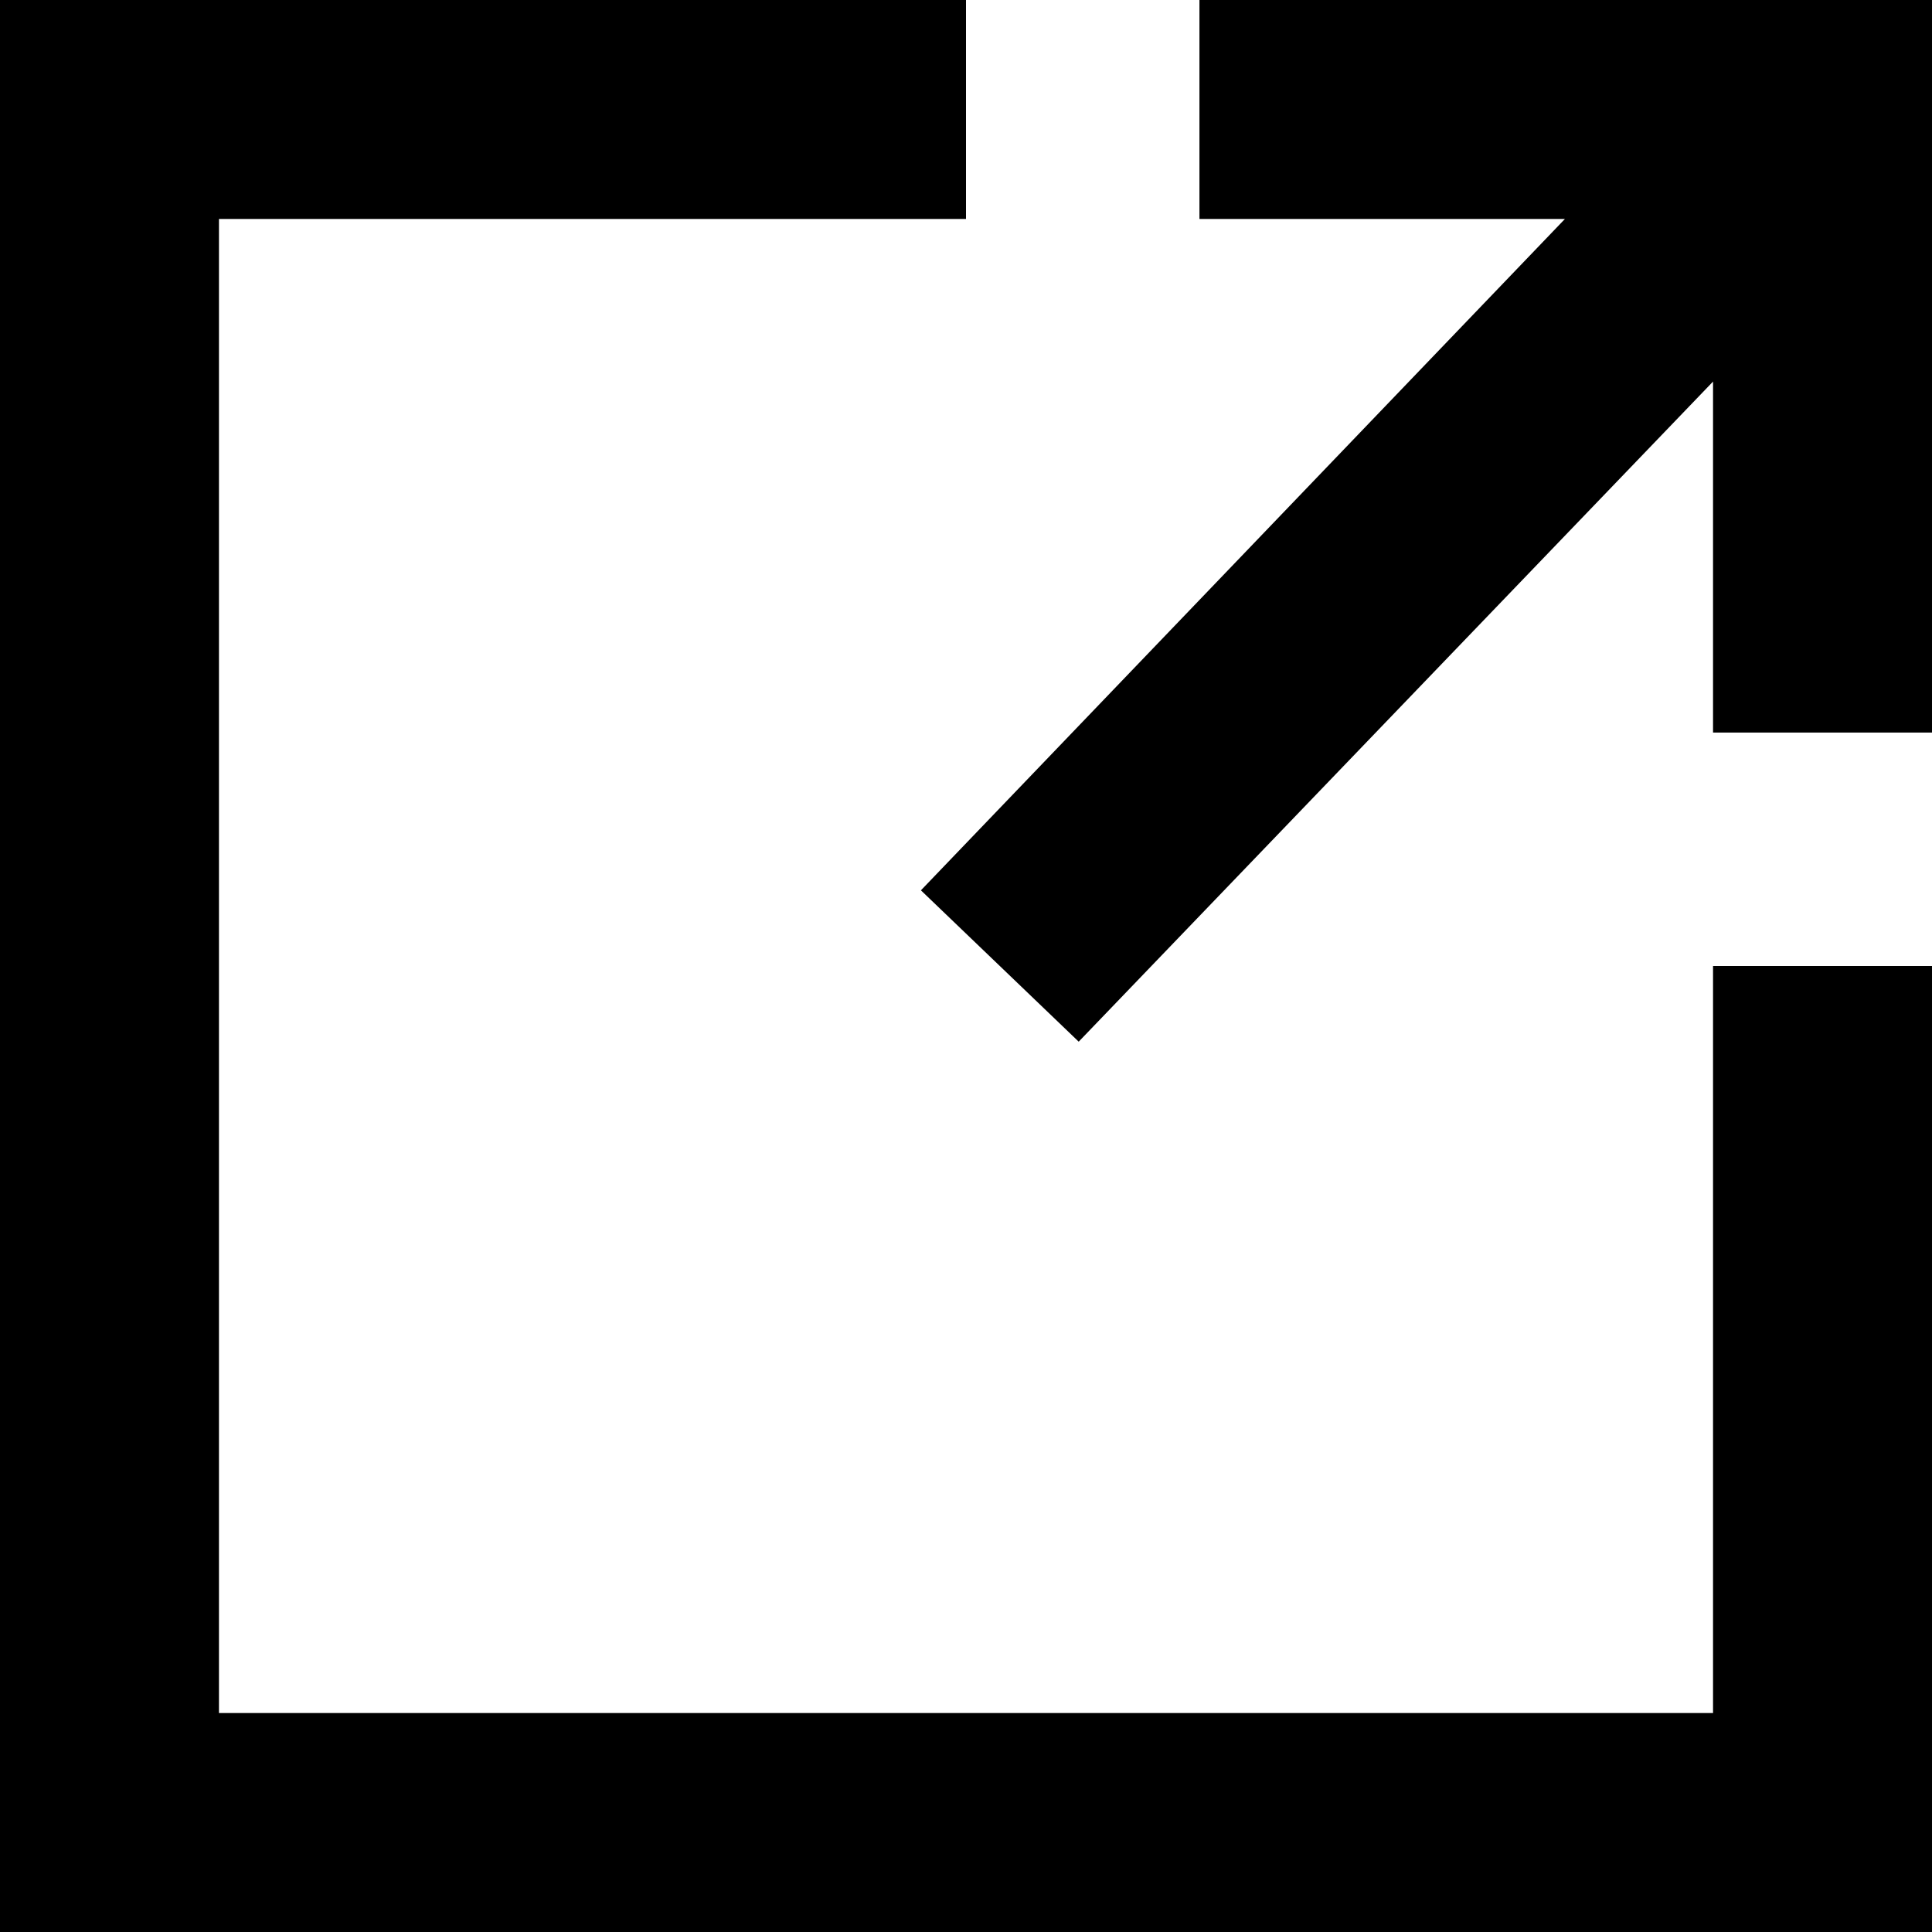 <svg width="12" height="12" viewBox="0 0 12 12" fill="none" xmlns="http://www.w3.org/2000/svg">
  <g clip-path="url(#clip0_3154_3531)">
    <path d="M10.64 10.64H1.36V1.36H6V0H0V12H12V6H10.64V10.64ZM7.45 0V1.36H9.72L5.72 5.53L6.7 6.47L10.64 2.37V4.55H12V0H7.45Z" fill="currentColor"/>
  </g>
  <defs>
    <clipPath id="clip0_3154_3531">
      <rect width="12" height="12" fill="currentColor"/>
    </clipPath>
  </defs>
</svg>
